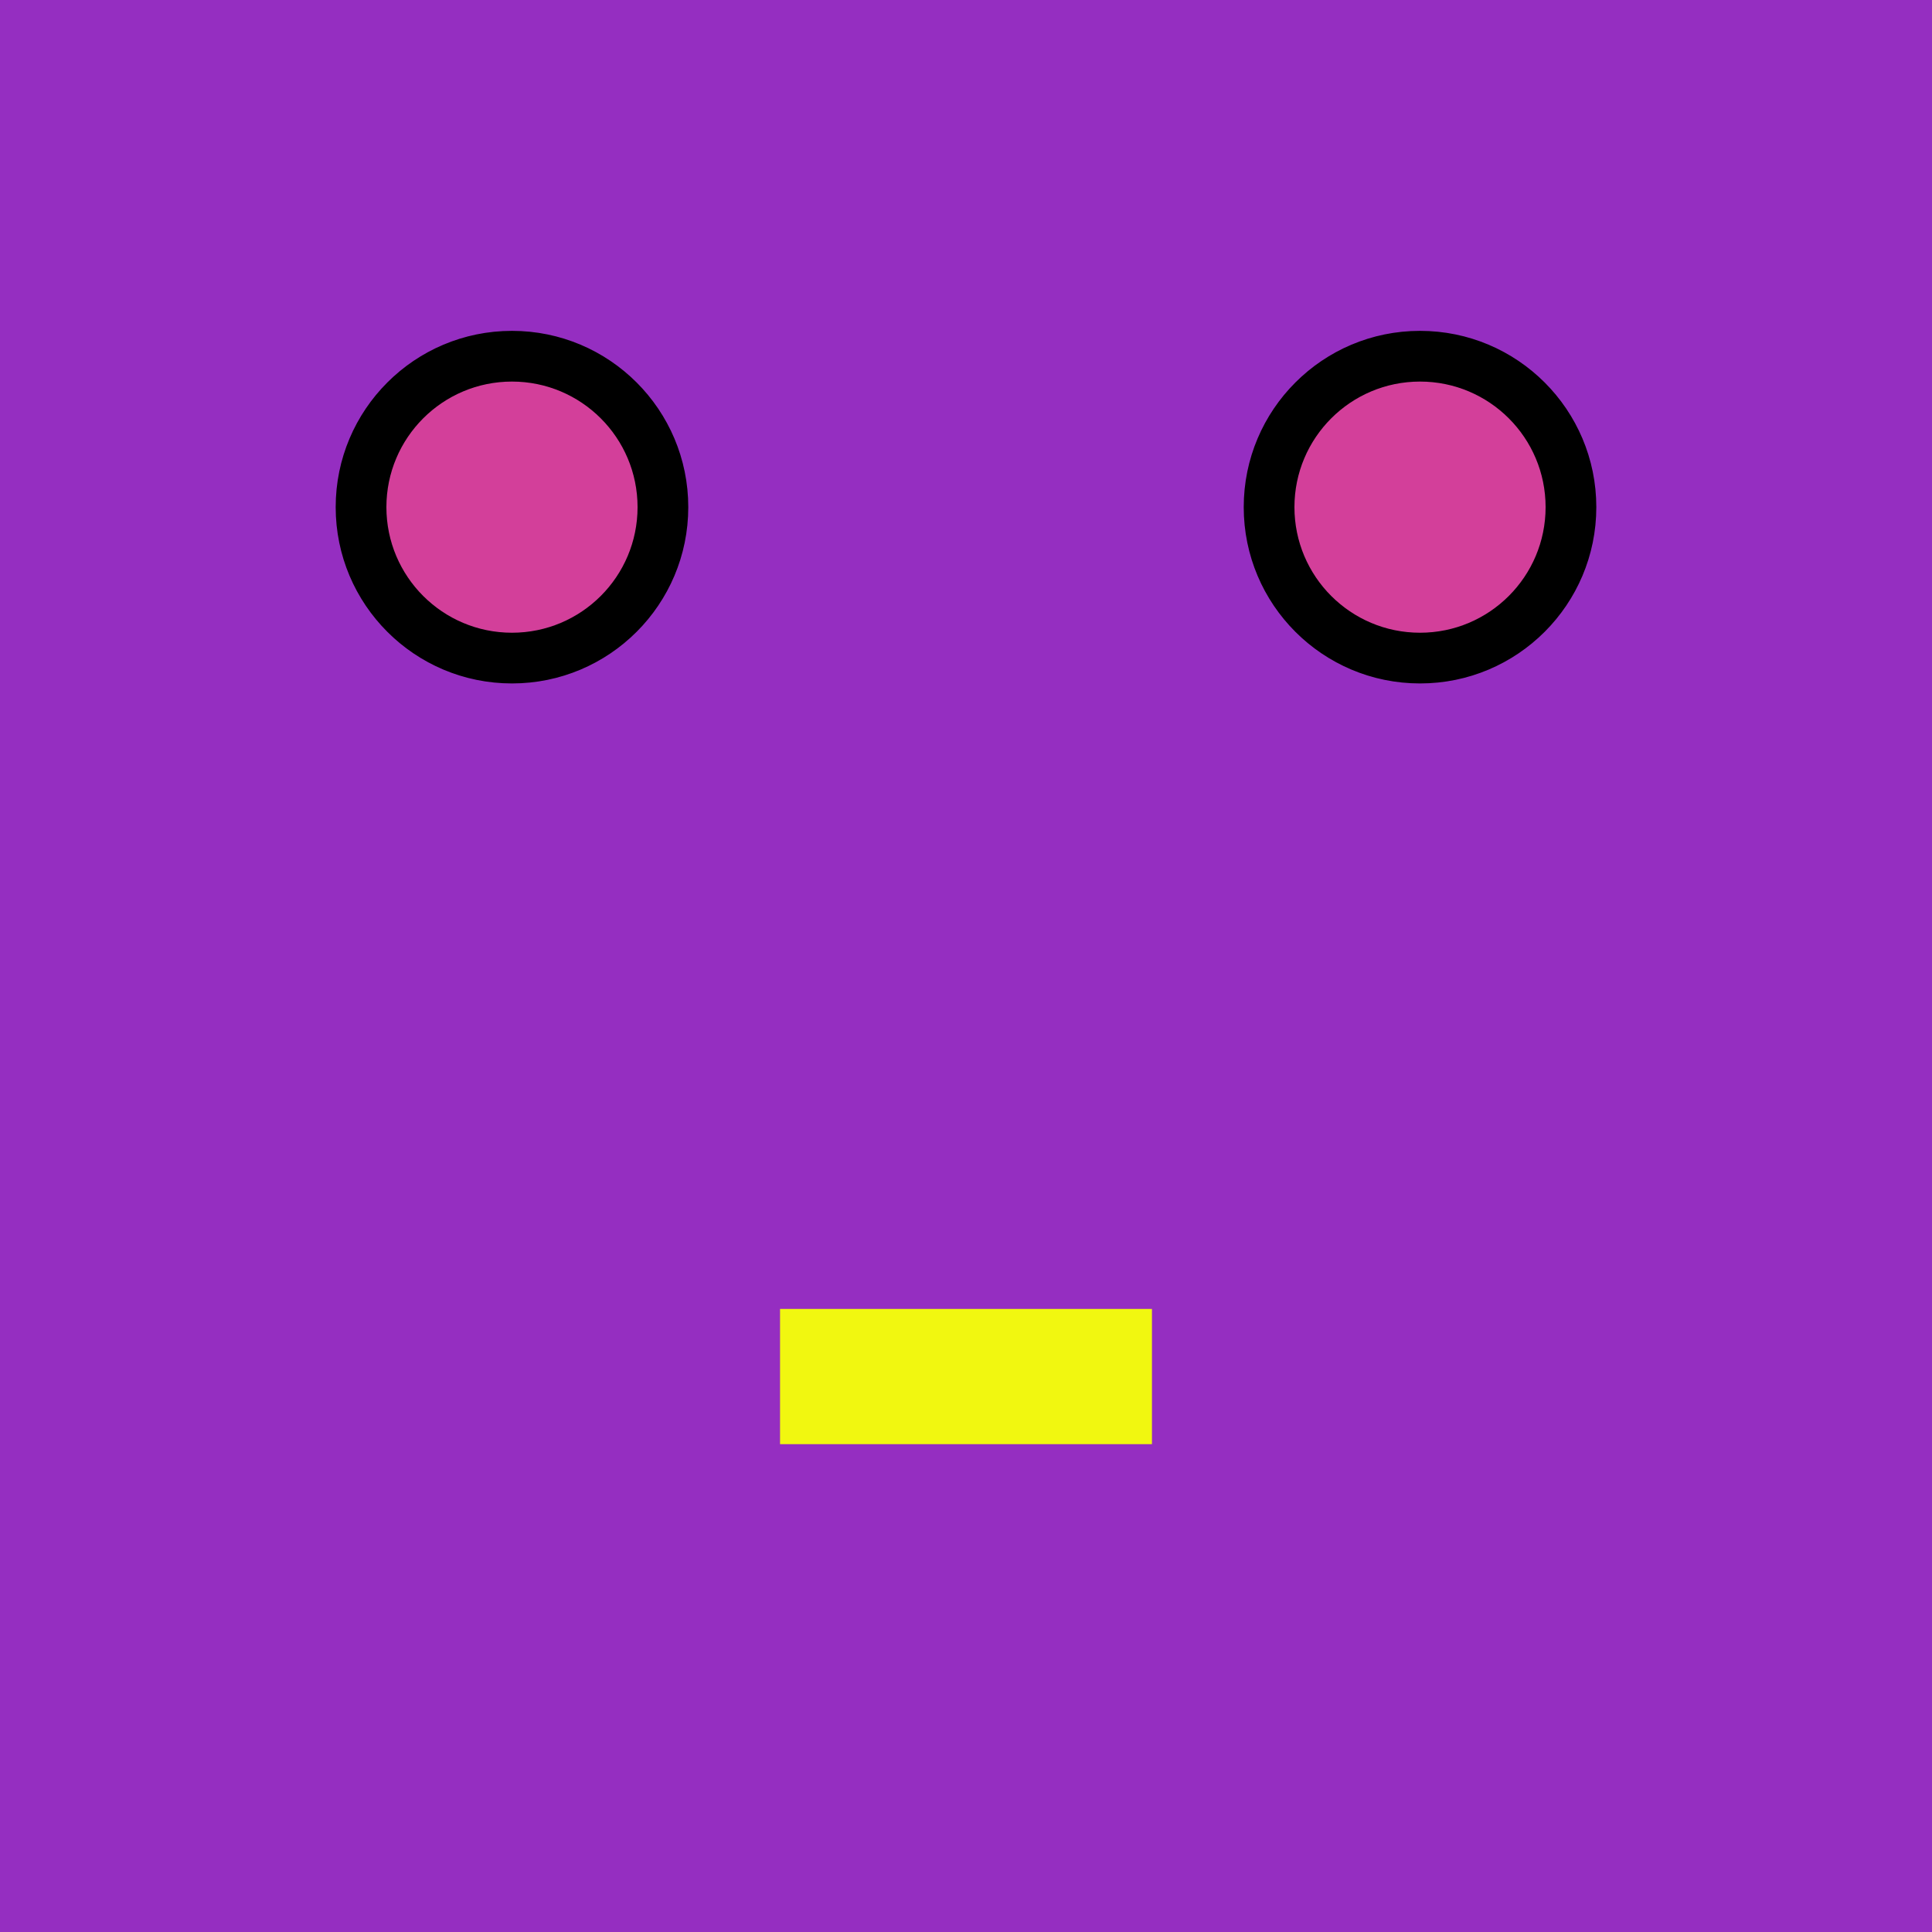 <?xml version="1.0" encoding="UTF-8"?>
<svg xmlns="http://www.w3.org/2000/svg" xmlns:xlink="http://www.w3.org/1999/xlink"
     viewBox="-200.0 -200.0 400 400">
<defs>
</defs>
<rect x="-200.0" y="-200.0" width="400" height="400" fill="#952ec1" />
<circle cx="-94" cy="-95" r="36" stroke-width="1" stroke="black" />
<circle cx="94" cy="-95" r="36" stroke-width="1" stroke="black" />
<circle cx="-94" cy="-95" r="26" fill="#d33f9a" />
<circle cx="94" cy="-95" r="26" fill="#d33f9a" />
<rect x="-38.5" y="71" width="77" height="28" fill="#f1f710" />
</svg>